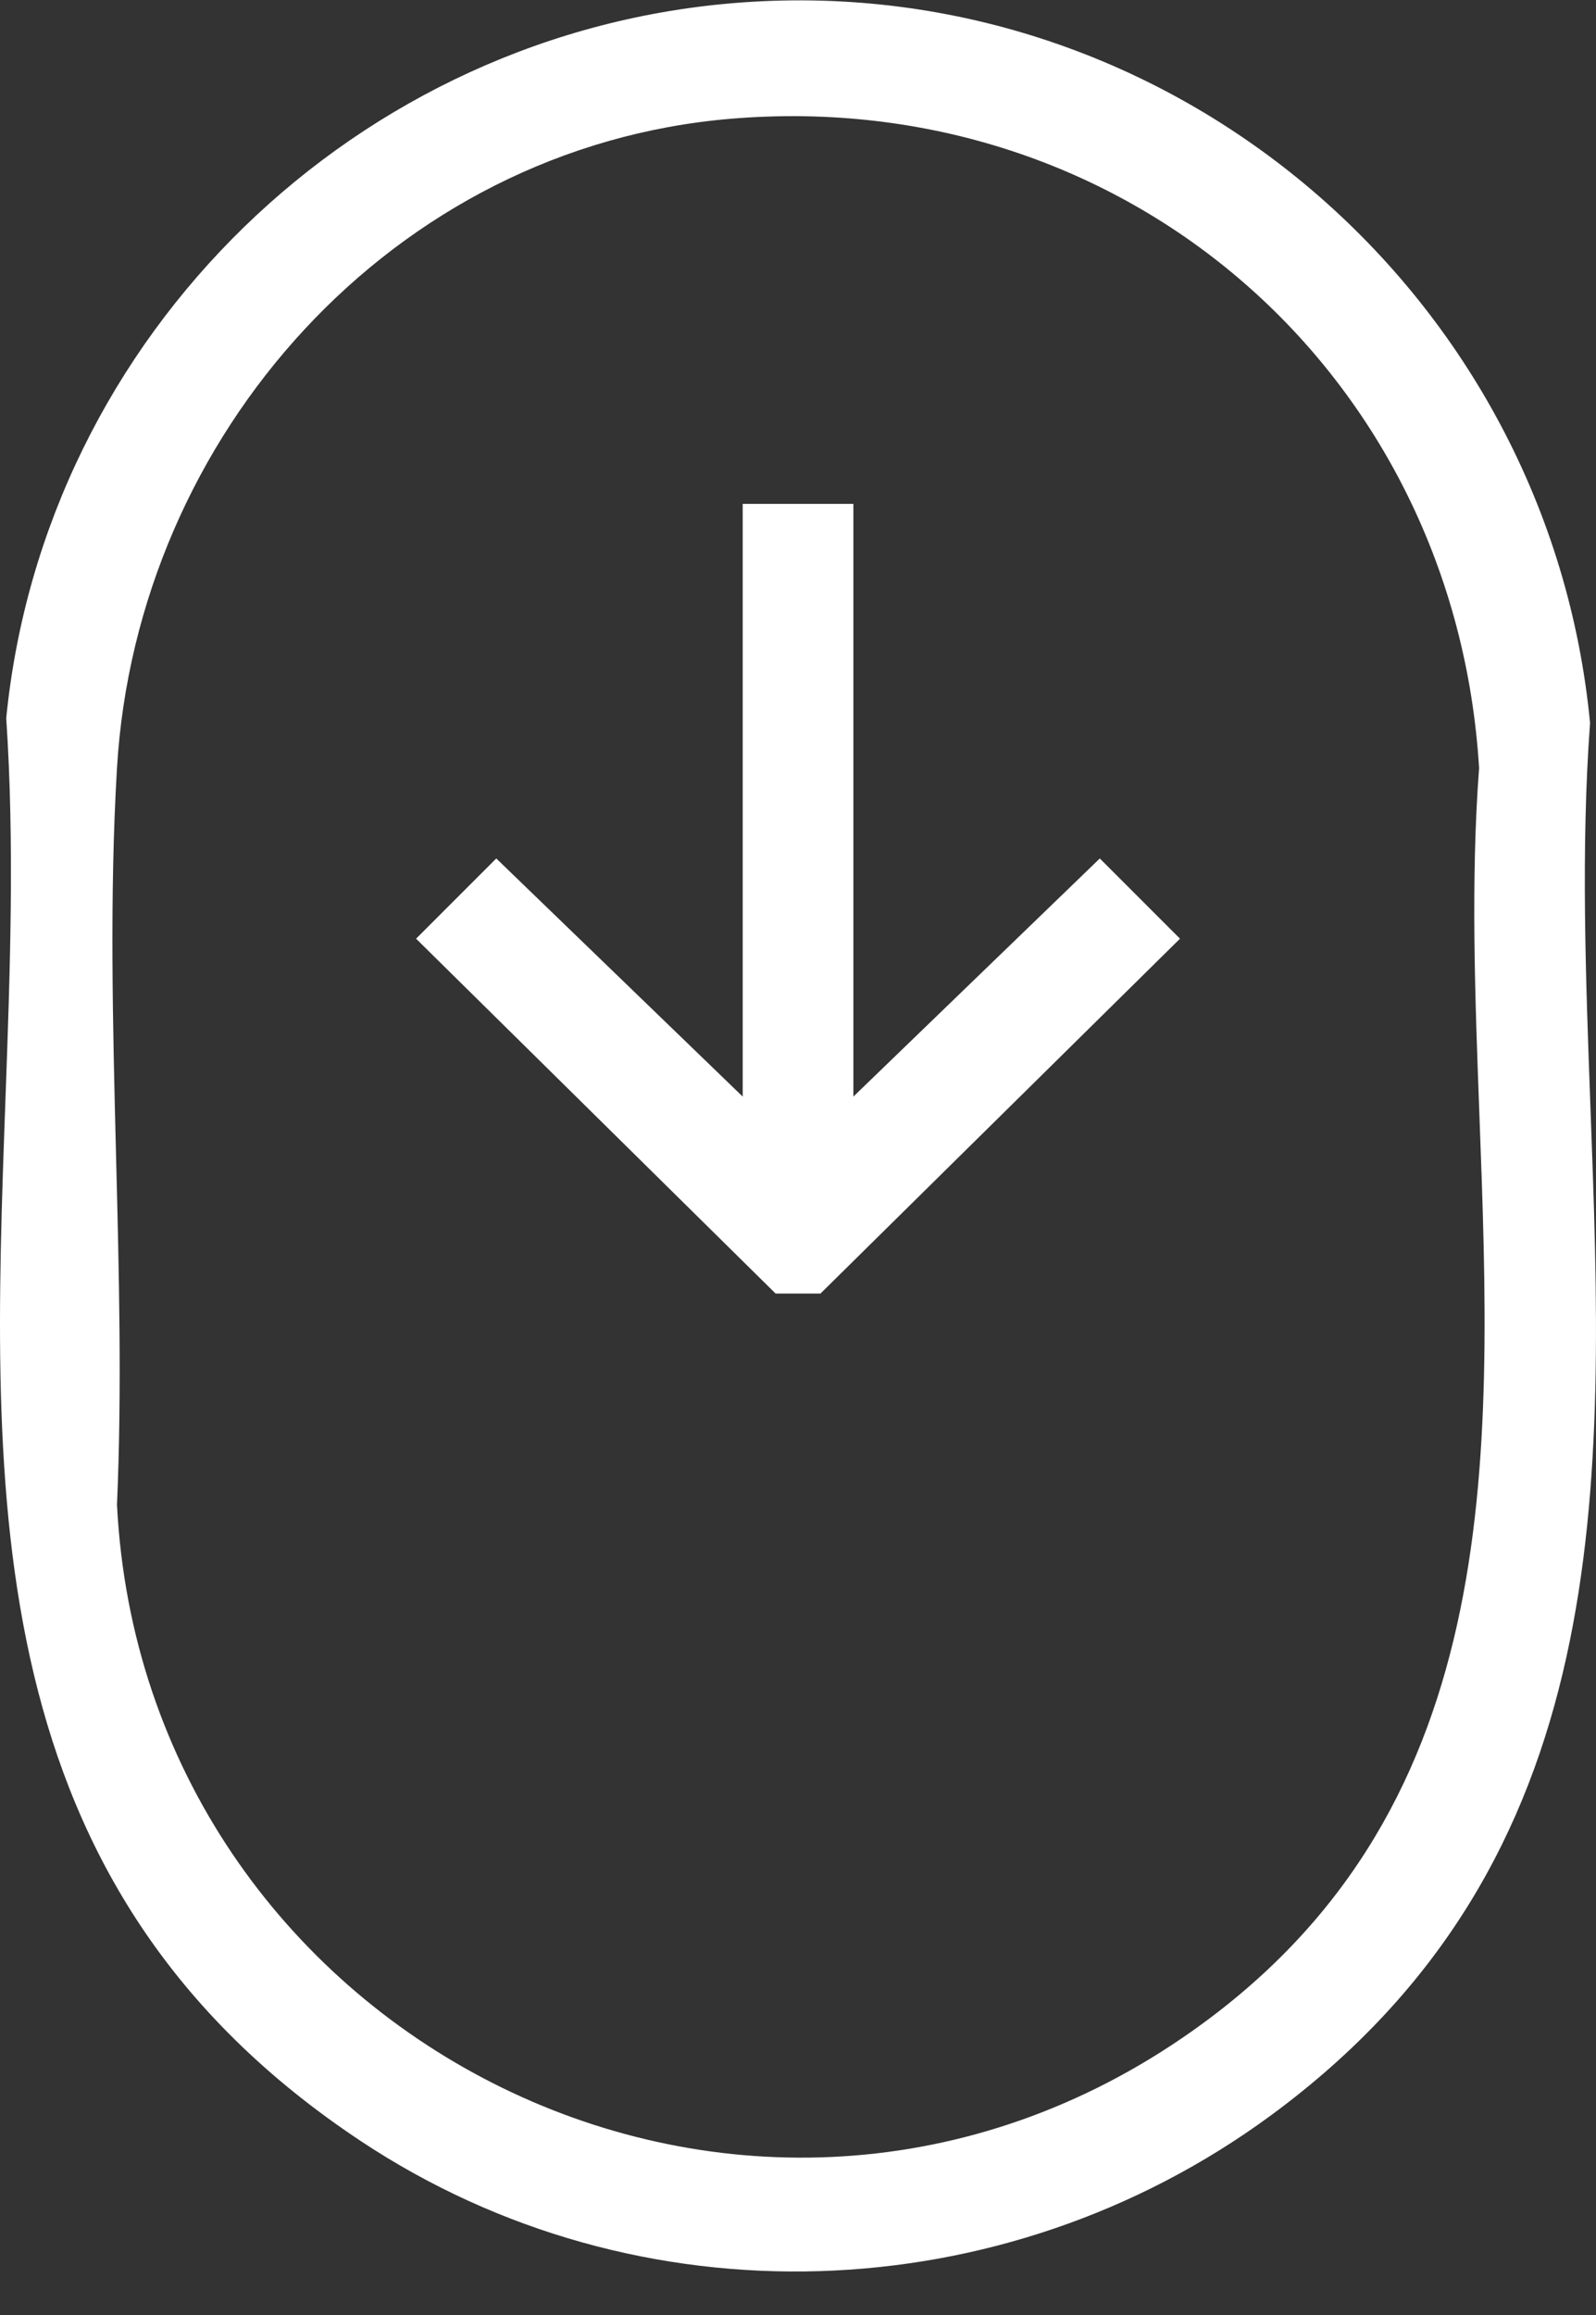 <svg width="20" height="29" viewBox="0 0 20 29" fill="none" xmlns="http://www.w3.org/2000/svg">
<rect x="0" y="0" width="20" height="29" fill="#333333" stroke="none"/>
<path fill-rule="evenodd" clip-rule="evenodd" d="M9.293 0.031C14.705 -0.364 19.416 3.703 19.926 9.062H19.925C19.81 10.635 19.871 12.253 19.93 13.862C20.107 18.62 20.282 23.302 15.92 26.504C12.571 28.962 8.004 29.13 4.524 26.823C-0.288 23.632 -0.112 18.762 0.068 13.779C0.126 12.179 0.184 10.568 0.078 8.997C0.554 4.191 4.481 0.381 9.293 0.031ZM1.466 18.849C1.8 25.466 9.244 29.328 14.81 25.533C18.869 22.766 18.703 18.351 18.539 13.969C18.484 12.495 18.429 11.024 18.535 9.621C18.234 4.684 14.116 1.07 9.154 1.488C4.922 1.845 1.714 5.455 1.466 9.621C1.372 11.205 1.413 12.835 1.454 14.465C1.491 15.937 1.529 17.41 1.466 18.849ZM10.694 6.312V13.737L13.782 10.754L14.787 11.759L10.282 16.204H9.719L5.214 11.759L6.219 10.754L9.307 13.737V6.312H10.694Z" fill="white"/>
</svg>
